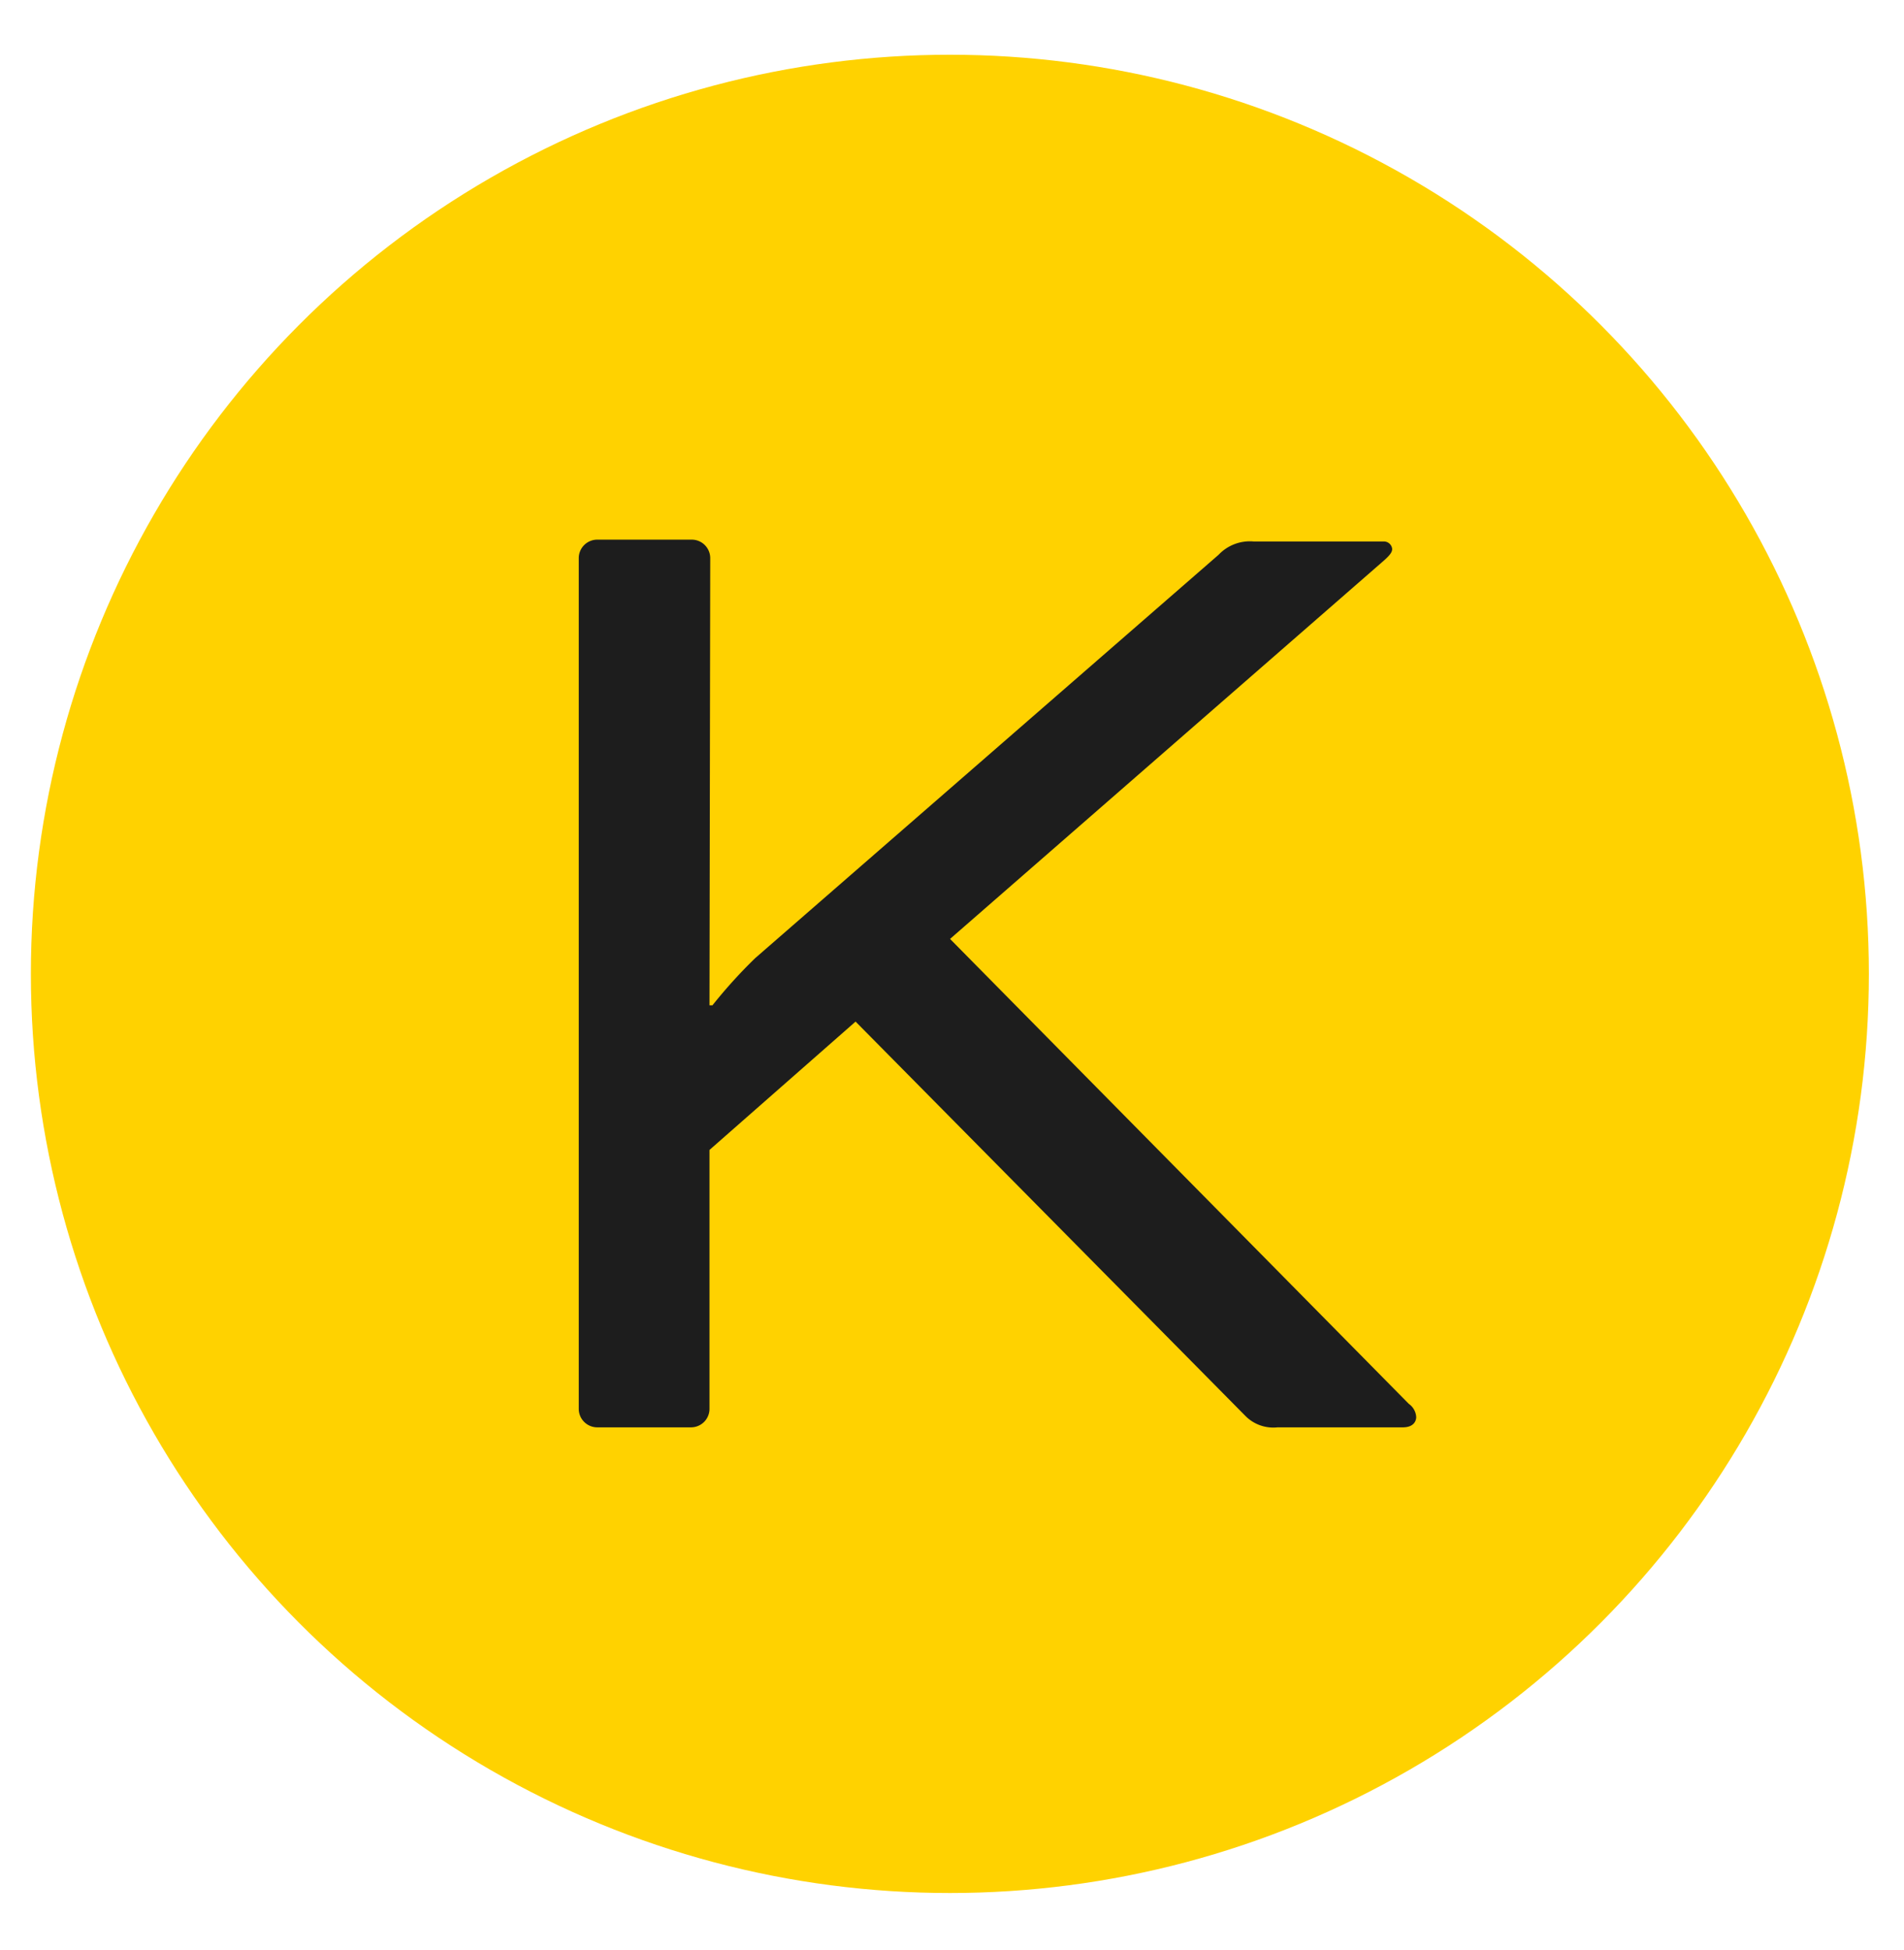<svg id="Layer_1" data-name="Layer 1" xmlns="http://www.w3.org/2000/svg" viewBox="0 0 102.97 105.46"><defs><style>.cls-1{fill:#ffd200;}.cls-2{fill:#1d1d1d;}</style></defs><circle class="cls-1" cx="51.37" cy="52.66" r="49.7"/><path class="cls-2" d="M38.37,54.36h.16a26.94,26.94,0,0,1,2.31-2.55L65.9,30a2.33,2.33,0,0,1,1.91-.72h7a.45.45,0,0,1,.48.4c0,.16-.08.32-.55.72L51.38,50.77,76.19,75.91a.94.94,0,0,1,.4.71c0,.24-.16.56-.72.56H69.09a2.12,2.12,0,0,1-1.76-.64L46.27,55.24l-7.9,6.94v14a1,1,0,0,1-1,1H32.3a1,1,0,0,1-1-1v-46a1,1,0,0,1,1-1h5.11a1,1,0,0,1,1,1Z"/></svg>